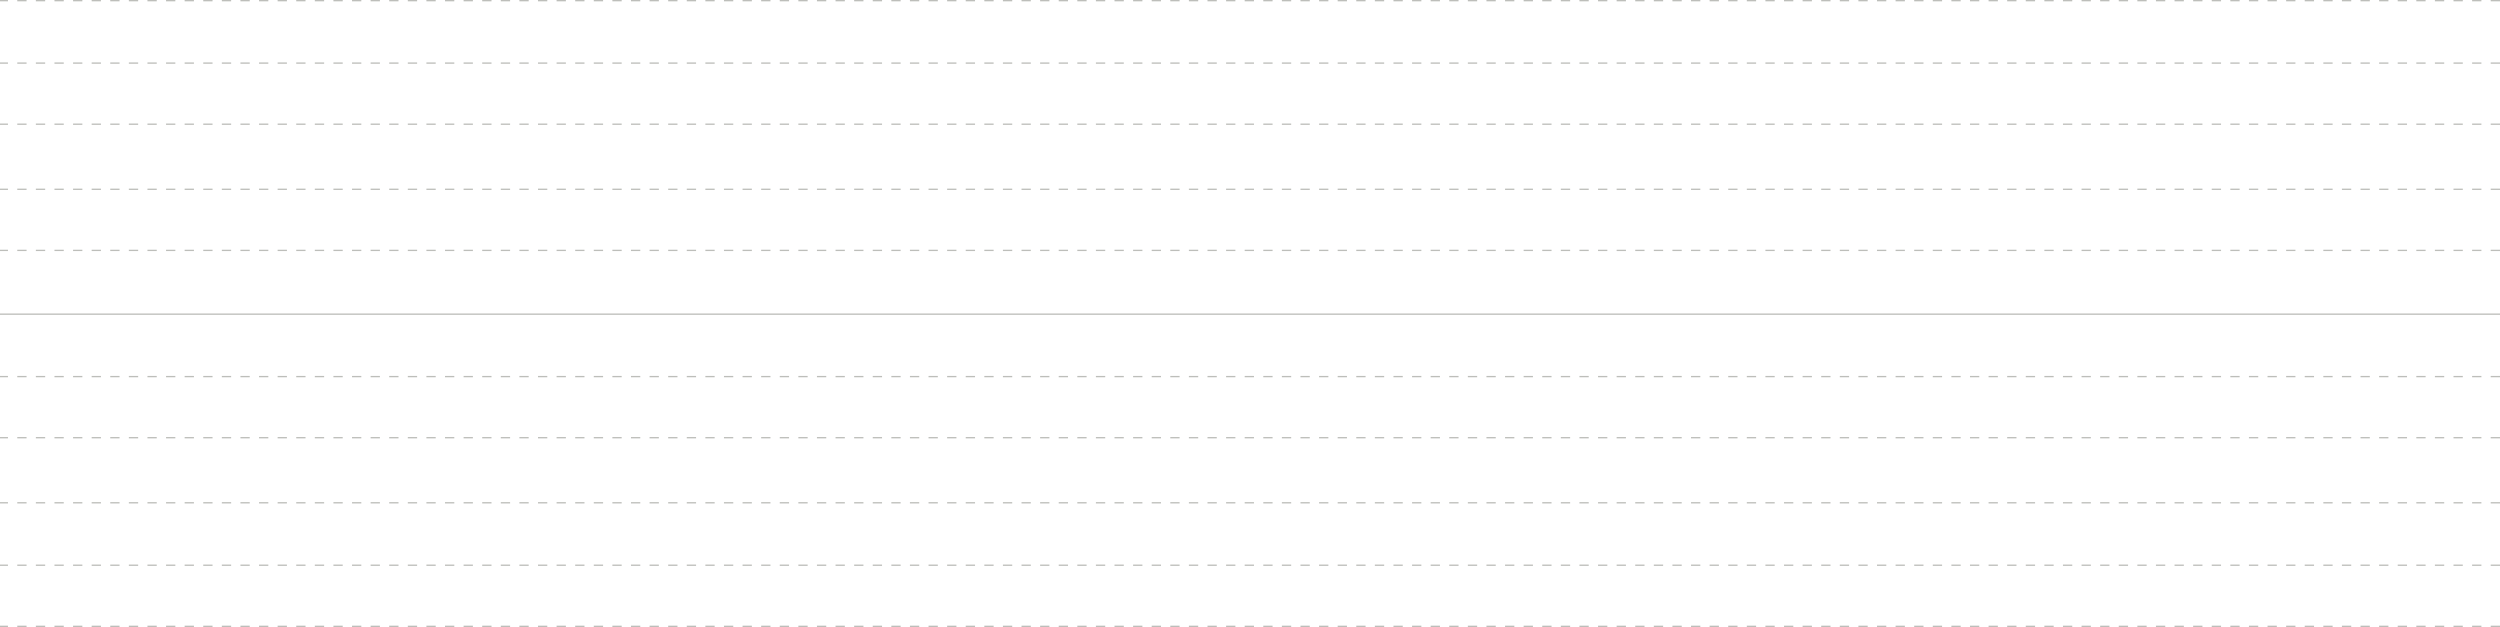 <svg width="1882" height="472" viewBox="0 0 1882 472" fill="none" xmlns="http://www.w3.org/2000/svg">
<line x1="1882" y1="236.5" x2="-3.5825e-08" y2="236.5" stroke="#BDBEBA"/>
<line x1="1882" y1="283.5" x2="-4.60607e-08" y2="283.5" stroke="#BDBEBA" stroke-dasharray="7 7"/>
<line x1="1882" y1="329.5" x2="-4.60607e-08" y2="329.5" stroke="#BDBEBA" stroke-dasharray="7 7"/>
<line x1="1882" y1="378.5" x2="-4.60607e-08" y2="378.5" stroke="#BDBEBA" stroke-dasharray="7 7"/>
<line x1="1882" y1="425.5" x2="-4.60607e-08" y2="425.5" stroke="#BDBEBA" stroke-dasharray="7 7"/>
<line x1="1882" y1="188.5" x2="-4.60607e-08" y2="188.5" stroke="#BDBEBA" stroke-dasharray="7 7"/>
<line x1="1882" y1="142.5" x2="-4.60607e-08" y2="142.5" stroke="#BDBEBA" stroke-dasharray="7 7"/>
<line x1="1882" y1="93.5" x2="-4.60607e-08" y2="93.5" stroke="#BDBEBA" stroke-dasharray="7 7"/>
<line x1="1882" y1="47.5" x2="-4.60607e-08" y2="47.5" stroke="#BDBEBA" stroke-dasharray="7 7"/>
<line x1="1882" y1="0.5" x2="-7.04367e-08" y2="0.5" stroke="#BDBEBA" stroke-dasharray="7 7"/>
<line x1="1882" y1="471.5" x2="-4.60607e-08" y2="471.5" stroke="#BDBEBA" stroke-dasharray="7 7"/>
</svg>
